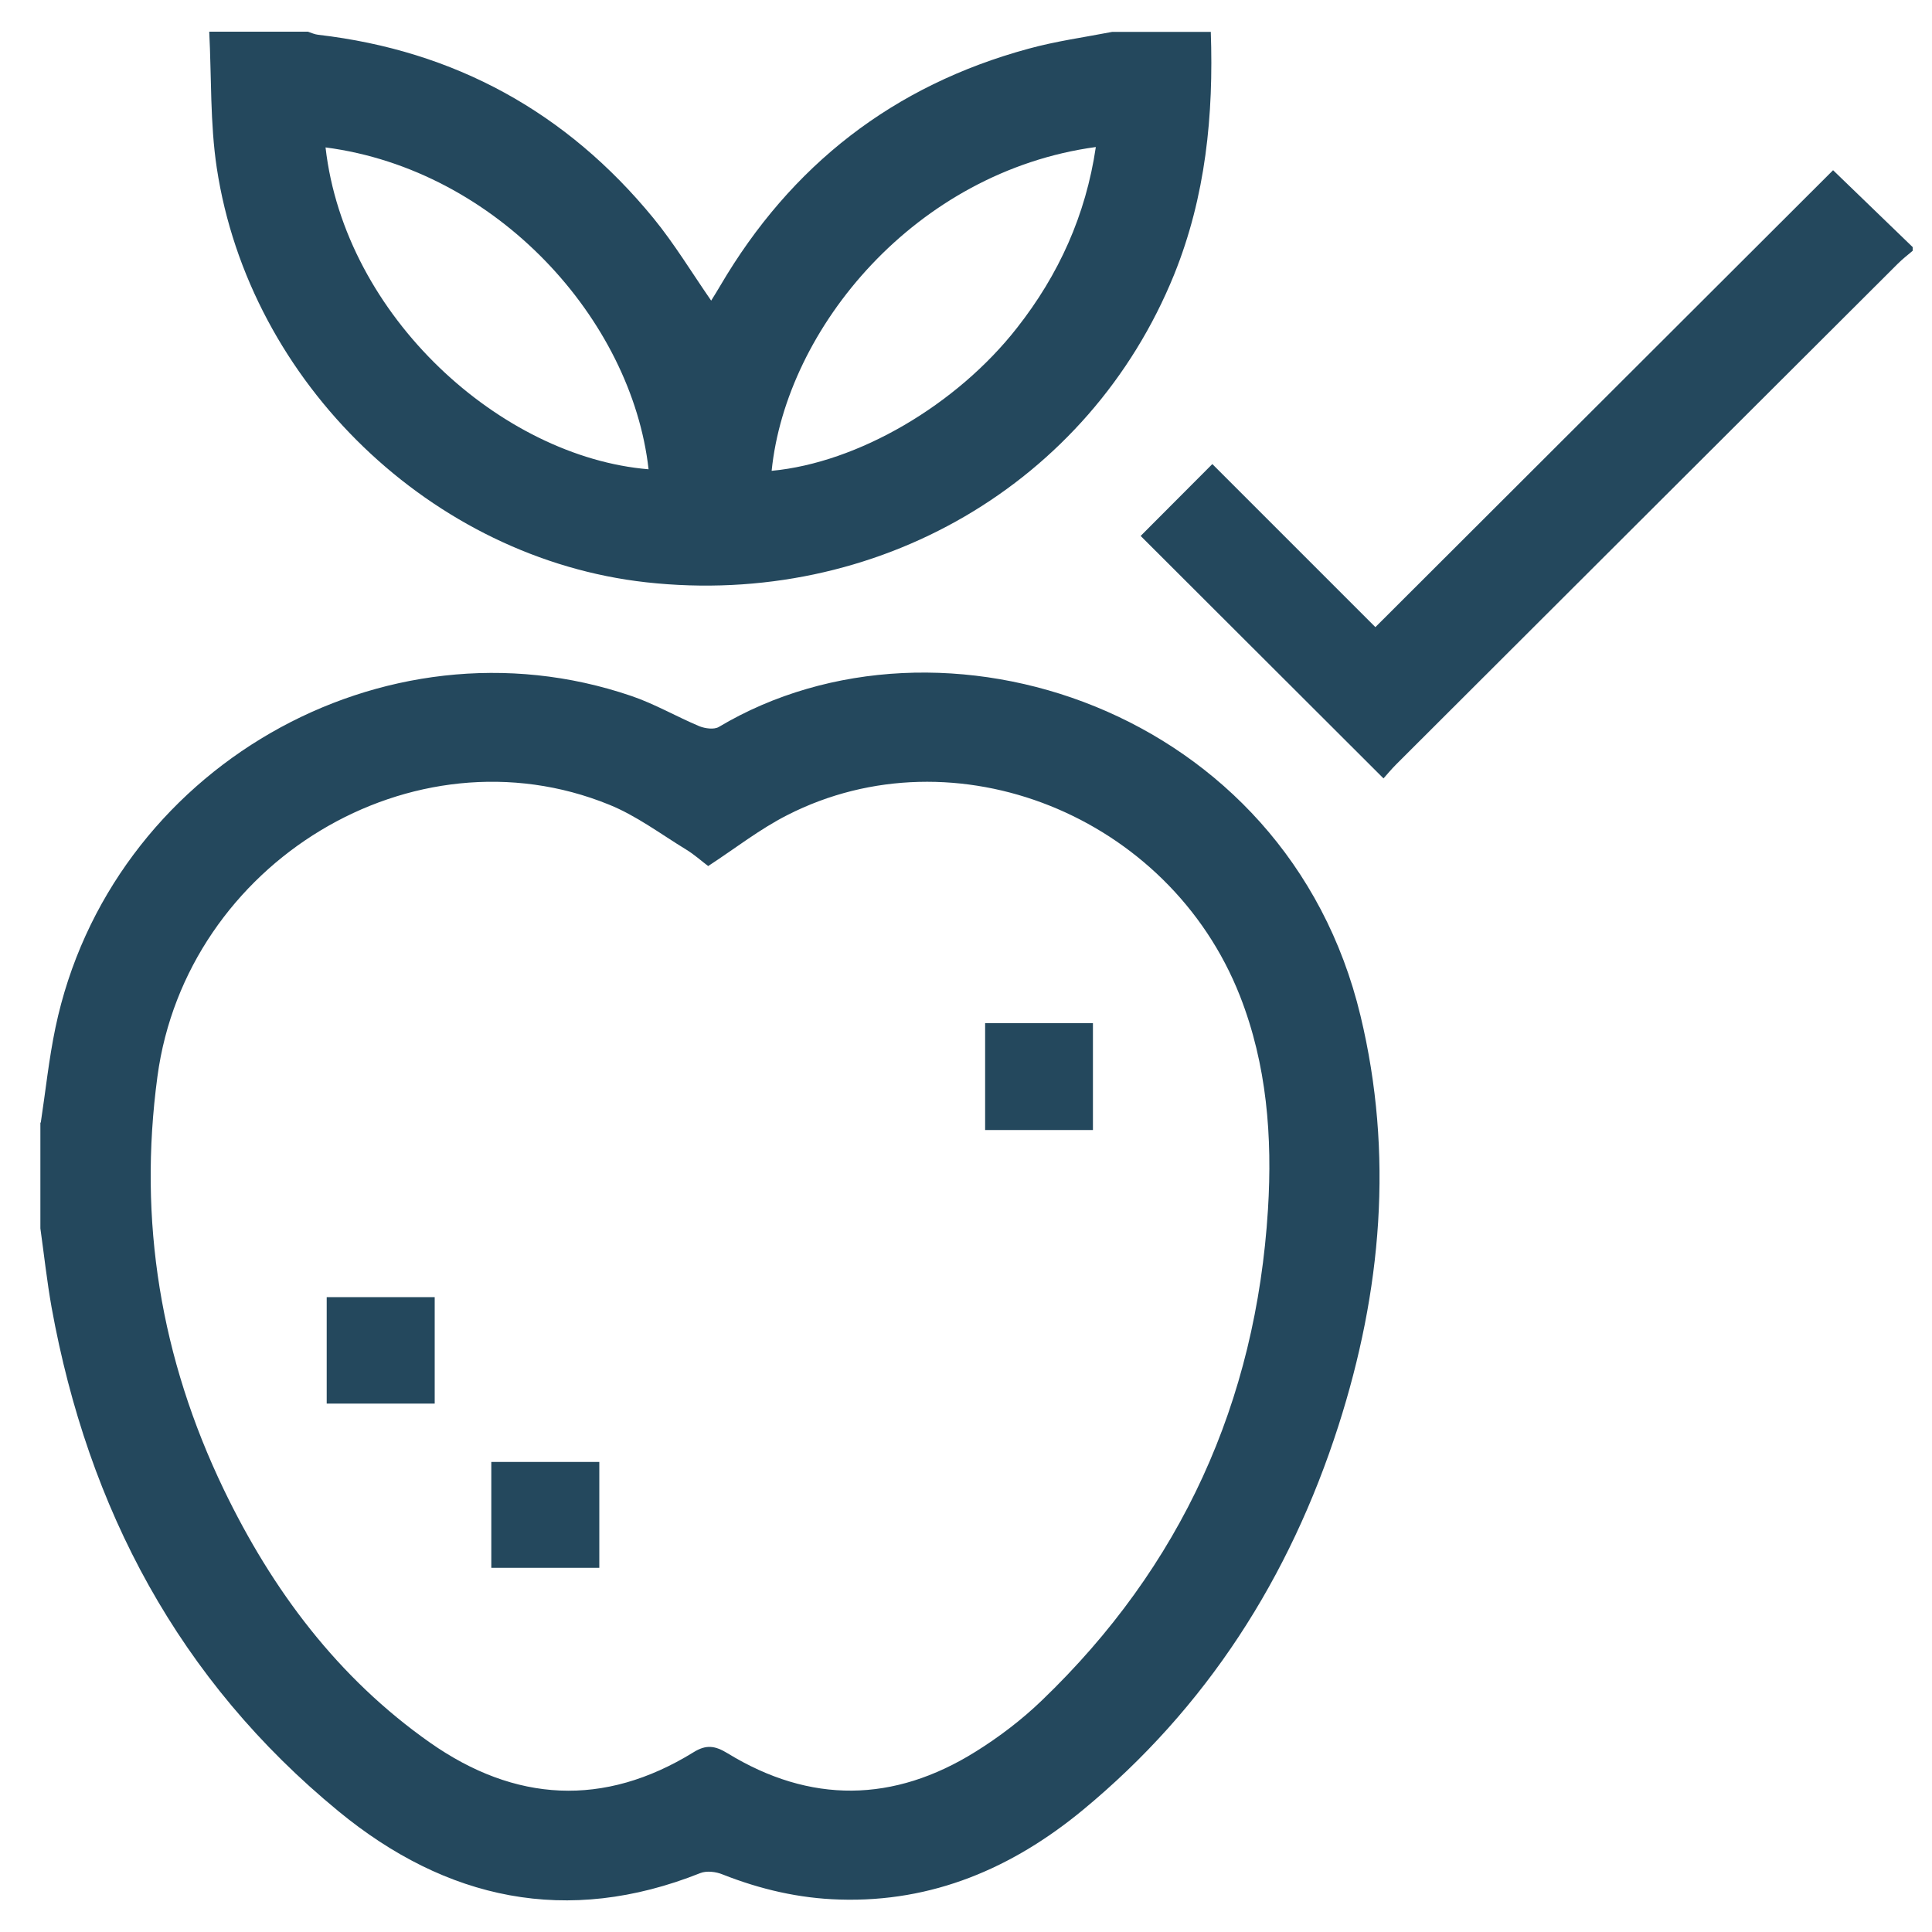 <?xml version="1.0" encoding="UTF-8"?><svg id="Layer_1" xmlns="http://www.w3.org/2000/svg" viewBox="0 0 100 100"><defs><style>.cls-1{fill:#24485d;}</style></defs><path class="cls-1" d="M2.11,58.11c.25-1.64.42-3.3.76-4.92,2.81-13.4,16.96-21.55,29.8-17.17,1.21.41,2.34,1.07,3.53,1.57.3.12.76.18,1,.04,11.49-6.85,29.41-.96,33.22,14.95,1.72,7.15,1.09,14.25-1.14,21.21-2.53,7.88-6.83,14.61-13.25,19.91-3.63,2.99-7.76,4.77-12.57,4.62-2.1-.06-4.11-.53-6.06-1.3-.34-.14-.82-.2-1.15-.07-6.9,2.75-13.16,1.38-18.73-3.2-8.25-6.78-12.96-15.65-14.85-26.08-.24-1.35-.39-2.73-.58-4.09v-5.48h0ZM36.66,44.83c-.35-.26-.72-.6-1.15-.86-1.31-.8-2.57-1.75-3.98-2.32-10.15-4.13-21.89,3-23.38,14.06-1.01,7.49.17,14.6,3.43,21.38,2.51,5.21,5.9,9.75,10.68,13.11,4.39,3.08,8.99,3.36,13.63.5.67-.42,1.13-.34,1.77.05,4.28,2.62,8.6,2.56,12.83-.08,1.22-.76,2.39-1.65,3.43-2.65,7.23-6.94,11.09-15.46,11.71-25.42.23-3.75-.05-7.48-1.45-11.05-3.67-9.34-14.75-13.79-23.43-9.36-1.42.72-2.69,1.72-4.1,2.64Z"/><path class="cls-1" d="M62.67,1.64c.15,4.31-.26,8.52-1.9,12.58-4.39,10.81-15.39,17.24-27.32,15.92-11.07-1.23-20.54-10.3-22.23-21.45-.35-2.32-.27-4.7-.39-7.05h5.11c.17.06.35.14.53.16,7.07.82,12.86,4.01,17.35,9.49,1.08,1.32,1.98,2.81,2.99,4.27.16-.26.32-.51.47-.77,3.66-6.24,8.96-10.37,15.96-12.27,1.42-.39,2.88-.59,4.33-.87h5.11ZM39.94,24.37c4.46-.42,9.57-3.4,12.7-7.4,2.16-2.75,3.56-5.83,4.08-9.36-9.33,1.27-16.03,9.37-16.78,16.76ZM16.85,7.63c1,8.77,9.11,16.03,16.72,16.66-.87-7.74-7.84-15.5-16.72-16.66Z"/><path class="cls-1" d="M99,12.98c-.26.22-.53.43-.77.67-8.65,8.63-17.3,17.26-25.95,25.9-.27.27-.51.56-.67.74-4.26-4.25-8.46-8.45-12.57-12.55,1.13-1.13,2.42-2.43,3.71-3.72,2.7,2.7,5.56,5.56,8.44,8.44,7.98-7.97,15.82-15.79,23.69-23.65,1.46,1.41,2.79,2.7,4.12,3.98v.19h0Z"/><path class="cls-1" d="M56.57,52.96v5.53h-5.58v-5.53h5.58Z"/><path class="cls-1" d="M16.91,72.65v-5.51h5.59v5.51h-5.59Z"/><path class="cls-1" d="M31.02,75.67v5.48h-5.59v-5.48h5.59Z"/></svg>